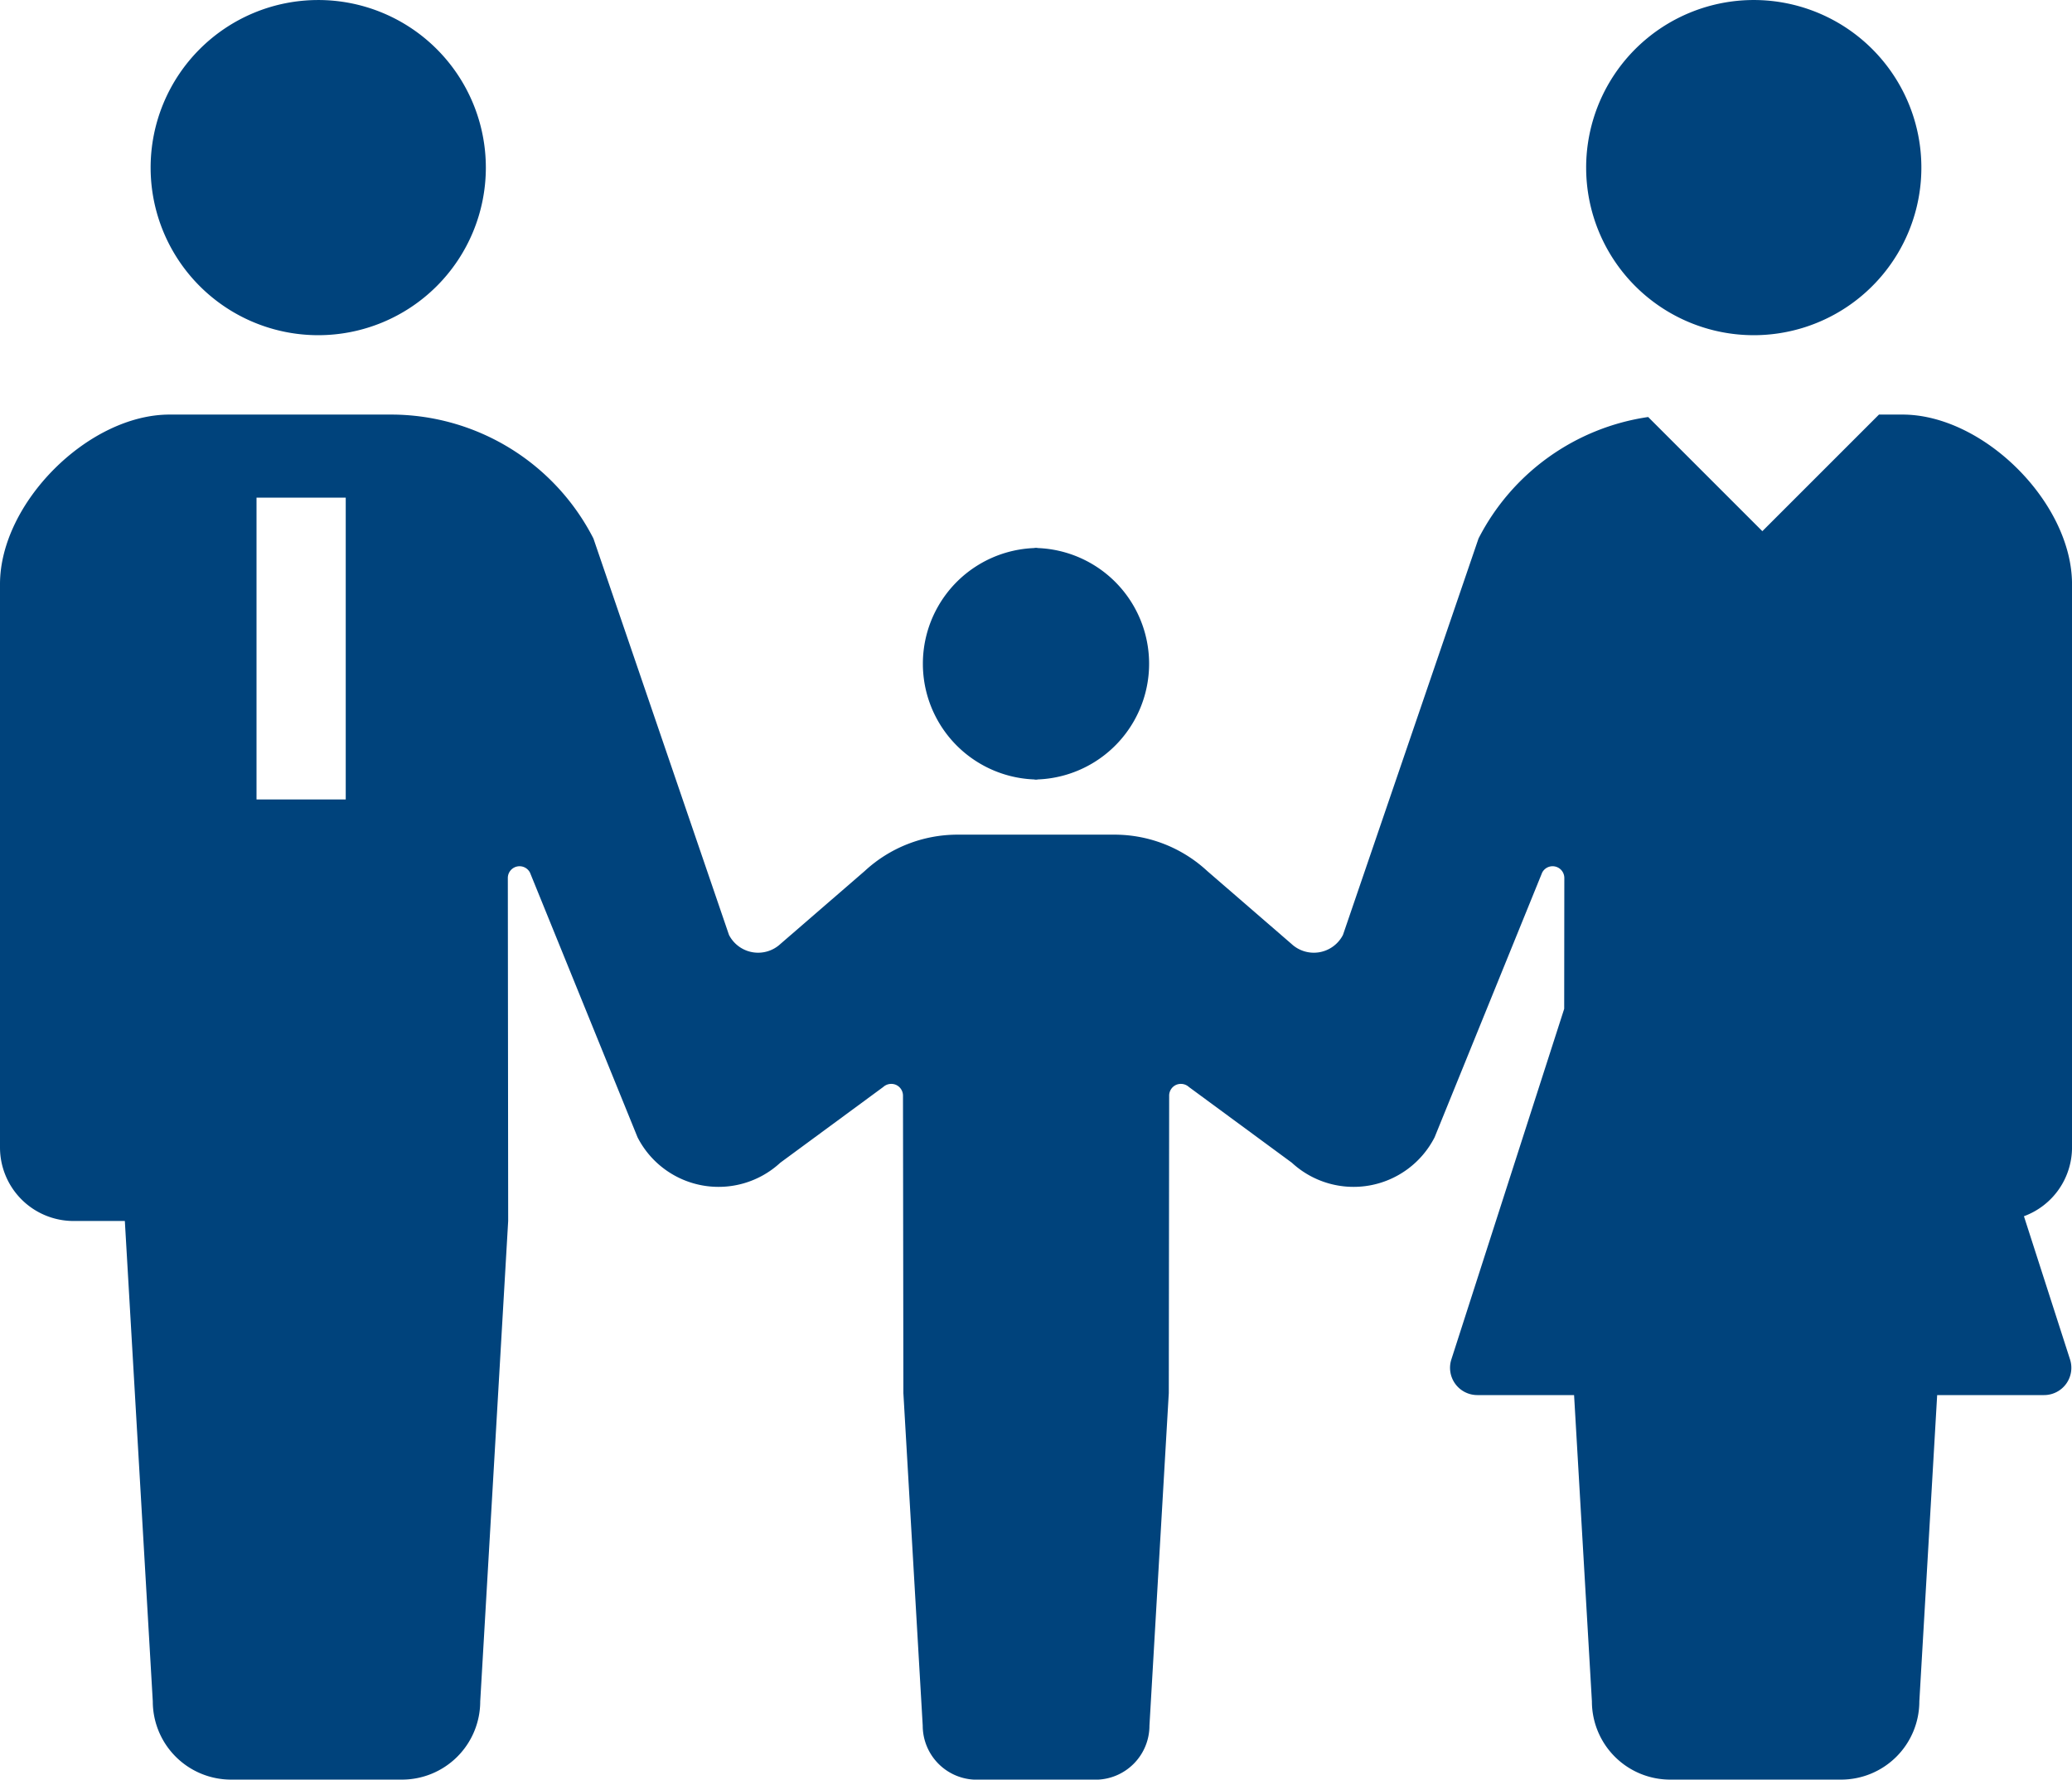 <?xml version="1.0" encoding="UTF-8"?> <svg xmlns="http://www.w3.org/2000/svg" width="95.781" height="82.276" viewBox="0 0 95.781 82.276"><g id="icon-family" transform="translate(0 -36.096)"><path id="パス_1387" data-name="パス 1387" d="M44.969,51.593a7.748,7.748,0,1,0-7.749-7.747A7.748,7.748,0,0,0,44.969,51.593Z" transform="translate(-30.257)" fill="#00437C"></path><path id="パス_1388" data-name="パス 1388" d="M232.877,182.167v.012c.019,0,.036-.006.055-.006s.036.006.055.006v-.012a5.353,5.353,0,0,0,0-10.7v-.012c-.019,0-.036.006-.055.006s-.036-.006-.055-.006v.012a5.353,5.353,0,0,0,0,10.7Z" transform="translate(-185.042 -110.034)" fill="#00437C"></path><path id="パス_1389" data-name="パス 1389" d="M399.691,51.593a7.748,7.748,0,1,0-7.747-7.747A7.748,7.748,0,0,0,399.691,51.593Z" transform="translate(-318.622)" fill="#00437C"></path><path id="パス_1390" data-name="パス 1390" d="M95.782,172.436V146.393c0-3.756-4.085-7.84-7.839-7.84H86.858l-5.391,5.391-5.278-5.278a10.513,10.513,0,0,0-7.842,5.616l-6.266,18.327a1.514,1.514,0,0,1-2.377.42l-3.9-3.375a6.306,6.306,0,0,0-4.284-1.679H44.26a6.308,6.308,0,0,0-4.285,1.679l-3.9,3.375a1.514,1.514,0,0,1-2.377-.42l-6.266-18.327a10.511,10.511,0,0,0-9.36-5.729H7.839c-3.754,0-7.839,4.085-7.839,7.84v26.043a3.4,3.4,0,0,0,3.4,3.4H5.771l1.292,22.21a3.618,3.618,0,0,0,3.618,3.617h7.9a3.618,3.618,0,0,0,3.618-3.617l1.292-22.21-.016-15.857a.542.542,0,0,1,1.026-.246l4.971,12.235a4.206,4.206,0,0,0,6.6,1.173l4.757-3.5a.553.553,0,0,1,.587-.1.547.547,0,0,1,.326.5l.018,13.751.894,15.375a2.5,2.5,0,0,0,2.506,2.5h5.469a2.5,2.5,0,0,0,2.506-2.5l.894-15.375.017-13.751a.546.546,0,0,1,.326-.5.553.553,0,0,1,.587.1l4.757,3.5a4.206,4.206,0,0,0,6.6-1.173l4.971-12.235a.542.542,0,0,1,1.026.246l-.006,6.048-5.216,16.21a1.261,1.261,0,0,0,1.2,1.648h4.473l.824,14.161a3.618,3.618,0,0,0,3.618,3.617h7.9a3.618,3.618,0,0,0,3.618-3.617l.824-14.161h4.942a1.261,1.261,0,0,0,1.2-1.648l-2.131-6.621A3.391,3.391,0,0,0,95.782,172.436Zm-79.8-30.042v13.954H11.858V142.394Z" transform="translate(0 -83.29)" fill="#00437C"></path></g></svg>